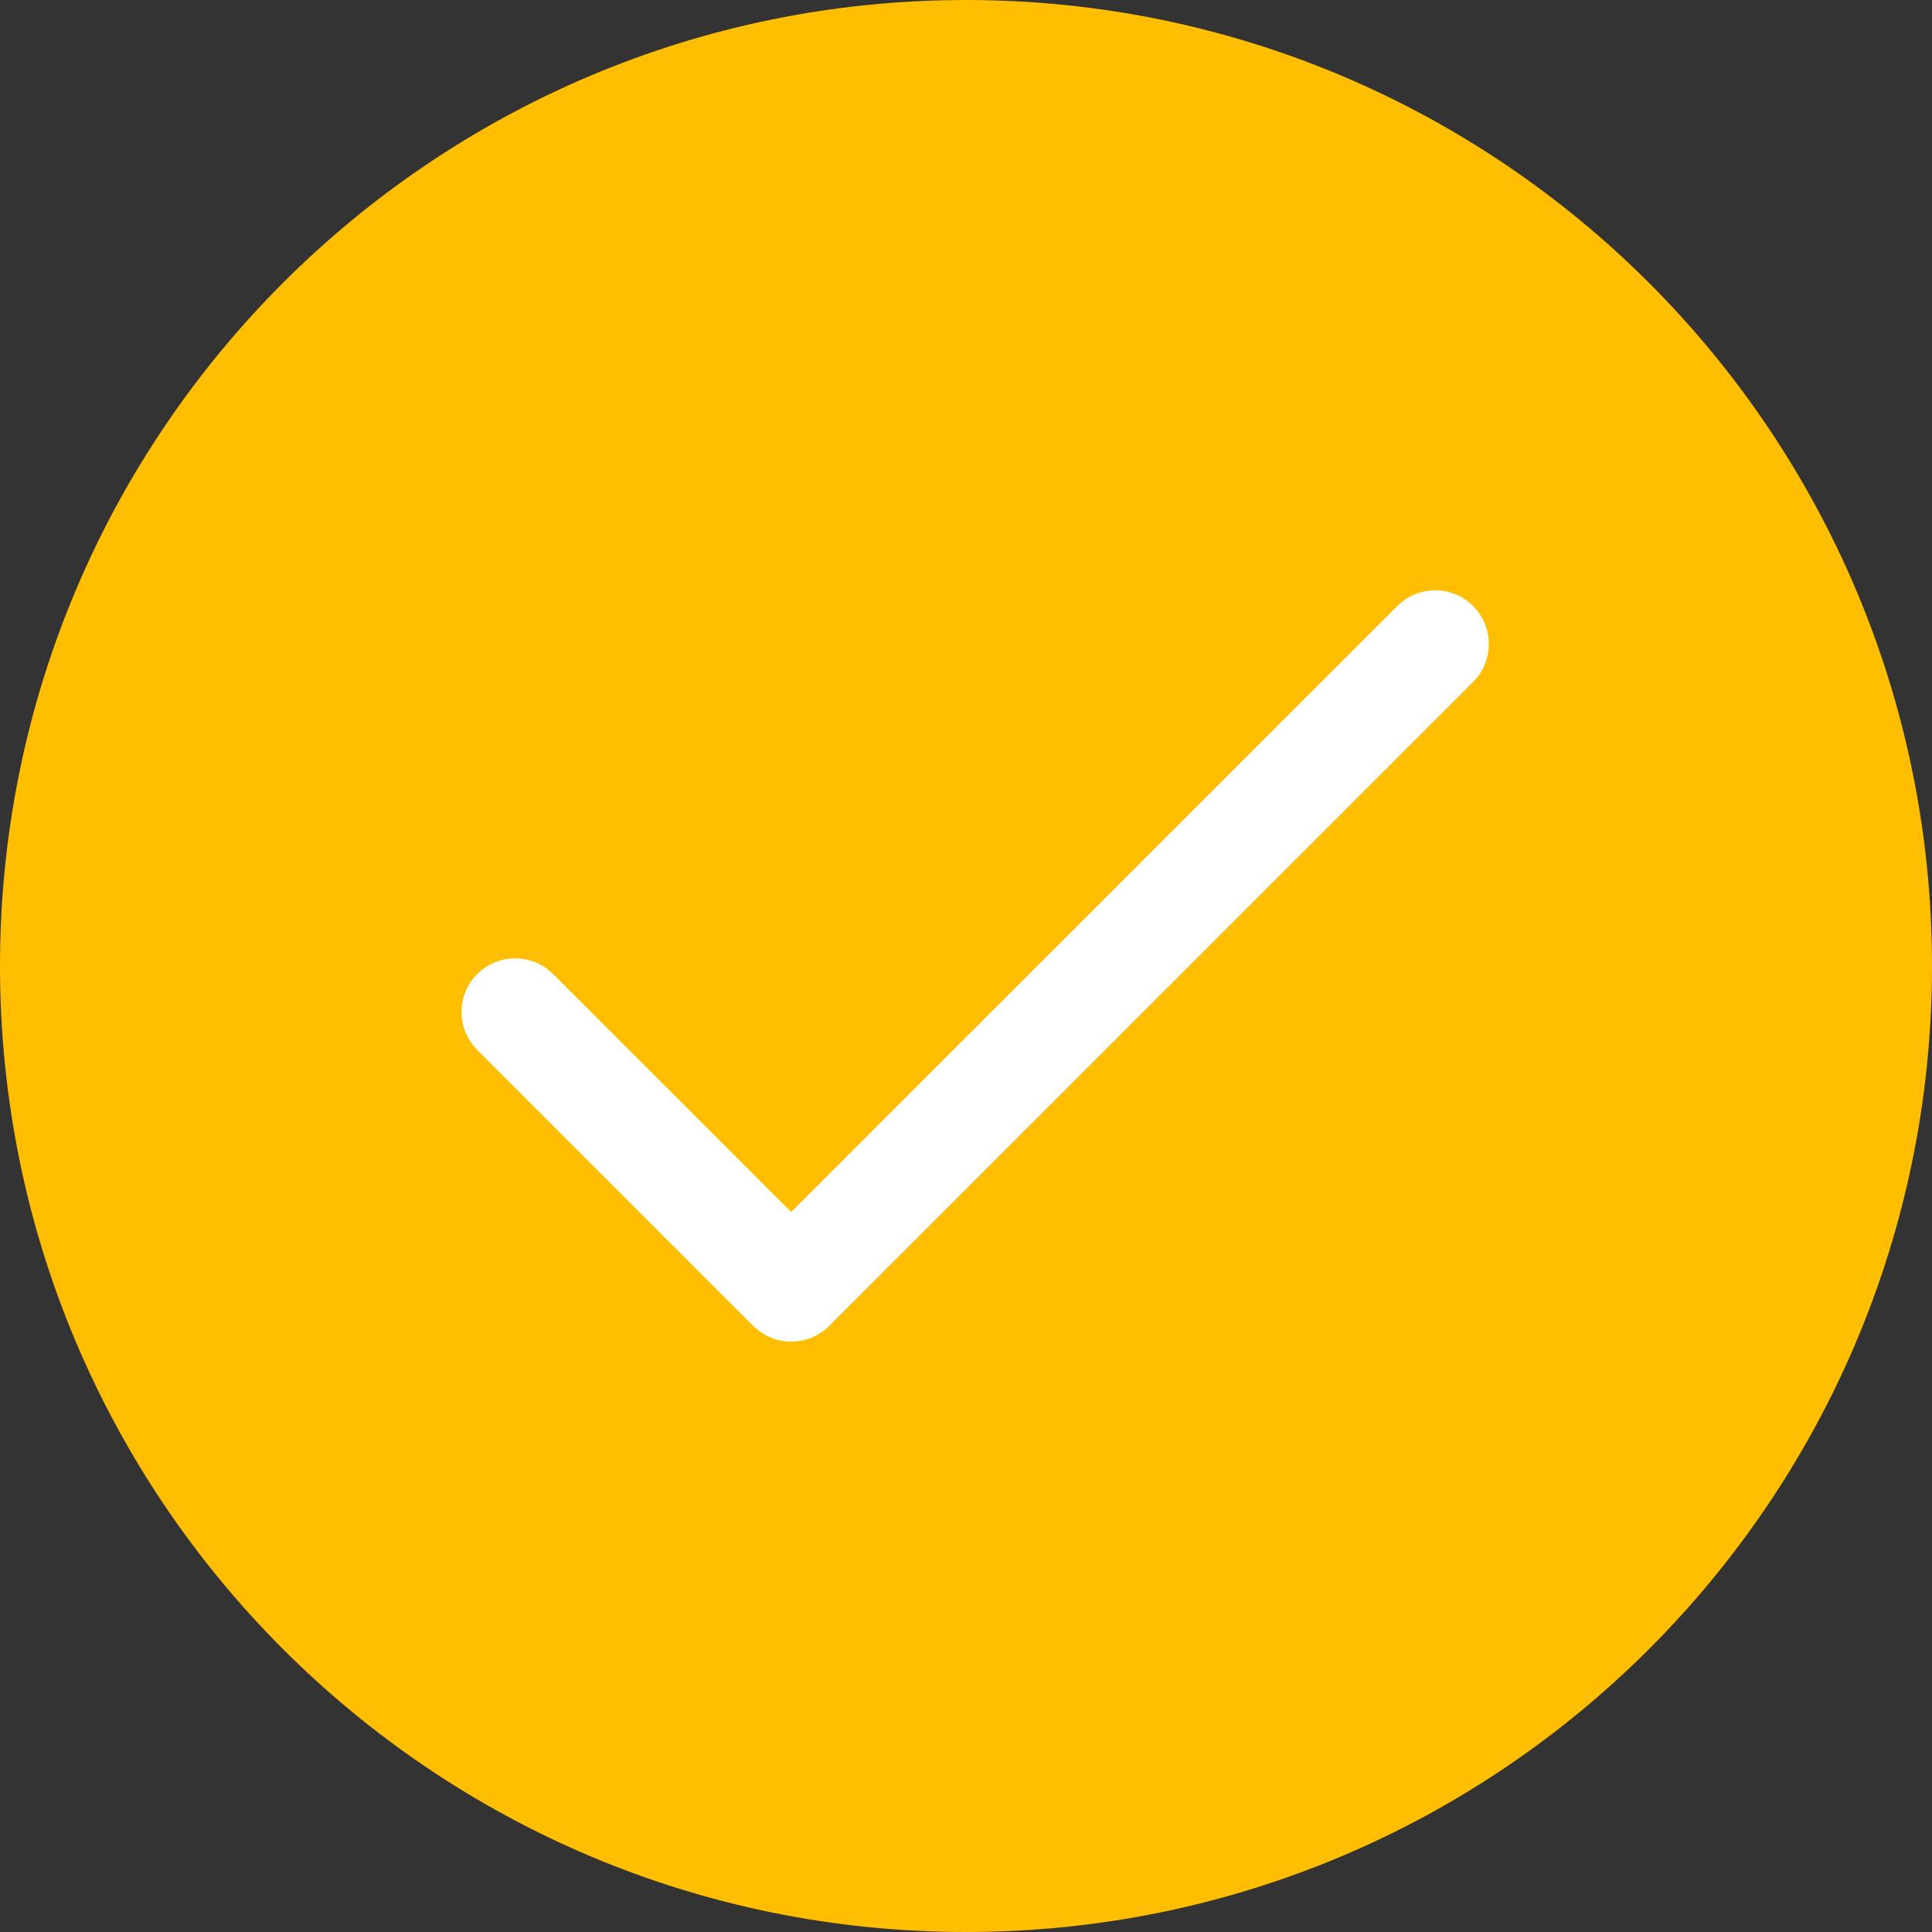 <?xml version="1.0" encoding="UTF-8"?>
<svg width="36px" height="36px" viewBox="0 0 36 36" version="1.1" xmlns="http://www.w3.org/2000/svg" xmlns:xlink="http://www.w3.org/1999/xlink">
    <rect x="0" y="0" width="36" height="36" fill="#333333" stroke="none"/>
    <title>tick-yellow</title>
    <g id="tick-yellow" stroke="none" stroke-width="1" fill="none" fill-rule="evenodd">
        <g id="Group-17">
            <path d="M18,36 C27.941,36 36,27.94 36,18 C36,8.057 27.941,0 18,0 C8.059,0 0,8.057 0,18 C0,27.94 8.059,36 18,36 Z" id="Stroke-418" fill="#FFBE00"></path>
            <path d="M26.036,11.293 C26.426,10.902 27.059,10.902 27.45,11.293 C27.81,11.653 27.838,12.221 27.533,12.613 L27.45,12.707 L15.45,24.707 C15.089,25.068 14.522,25.095 14.13,24.79 L14.036,24.707 L8.893,19.564 C8.502,19.174 8.502,18.541 8.893,18.15 C9.253,17.79 9.821,17.762 10.213,18.067 L10.307,18.15 L14.742,22.585 L26.036,11.293 Z" id="Stroke-424" fill="#FFFFFF" fill-rule="nonzero"></path>
        </g>
    </g>
</svg>